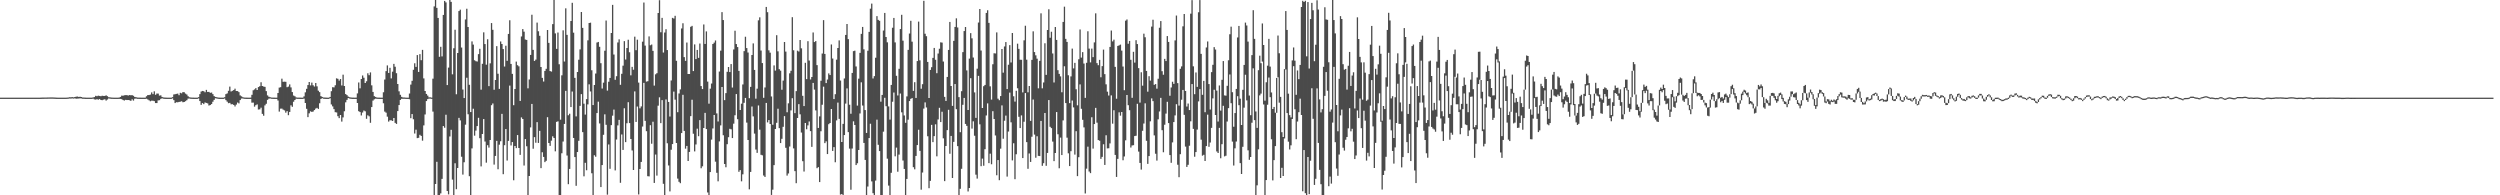 <svg xmlns="http://www.w3.org/2000/svg" width="1920" height="150"><path d="M0 75.000h1v1.000H0zM1 75.000h1v1.000H1zM2 75.000h1v1.000H2zM3 75.000h1v1.000H3zM4 75.000h1v1.000H4zM5 75.000h1v1.000H5zM6 75.000h1v1.000H6zM7 75.000h1v1.000H7zM8 75.000h1v1.000H8zM9 75.000h1v1.000H9zM10 75.000h1v1.000H10zM11 74.999h1v1.000H11zM12 74.998h1v1.000H12zM13 74.996h1v1.000H13zM14 74.995h1v1.000H14zM15 74.995h1v1.000H15zM16 74.995h1v1.000H16zM17 74.995h1v1.000H17zM18 74.995h1v1.000H18zM19 74.994h1v1.000H19zM20 74.994h1v1.000H20zM21 74.996h1v1.000H21zM22 74.998h1v1.000H22zM23 74.999h1v1.000H23zM24 75.000h1v1.000H24zM25 74.999h1v1.000H25zM26 75.000h1v1.000H26zM27 75.000h1v1.000H27zM28 75.000h1v1.000H28zM29 75.000h1v1.000H29zM30 75.000h1v1.000H30zM31 74.965h1v1.000H31zM32 74.923h1v1.000H32zM33 74.917h1v1.000H33zM34 74.895h1v1.000H34zM35 74.880h1v1.000H35zM36 74.854h1v1.000H36zM37 74.843h1v1.000H37zM38 74.808h1v1.000H38zM39 74.823h1v1.000H39zM40 74.823h1v1.000H40zM41 74.869h1v1.000H41zM42 74.928h1v1.000H42zM43 74.975h1v1.000H43zM44 74.987h1v1.000H44zM45 74.992h1v1.000H45zM46 74.997h1v1.000H46zM47 74.998h1v1.000H47zM48 74.999h1v1.000H48zM49 74.999h1v1.000H49zM50 74.999h1v1.000H50zM51 74.943h1v1.000H51zM52 74.839h1v1.000H52zM53 74.654h1v1.000H53zM54 74.709h1v1.000H54zM55 74.568h1v1.000H55zM56 74.739h1v1.000H56zM57 74.513h1v1.000H57zM58 74.244h1v1.601H58zM59 74.151h1v1.598H59zM60 74.433h1v1.248H60zM61 74.282h1v1.236H61zM62 74.489h1v1.112H62zM63 74.876h1v1.000H63zM64 74.883h1v1.000H64zM65 74.971h1v1.000H65zM66 74.985h1v1.000H66zM67 74.997h1v1.000H67zM68 74.999h1v1.000H68zM69 74.999h1v1.000H69zM70 74.999h1v1.000H70zM71 74.793h1v1.000H71zM72 74.530h1v1.786H72zM73 73.570h1v2.932H73zM74 73.877h1v2.312H74zM75 73.497h1v3.066H75zM76 73.667h1v2.432H76zM77 73.879h1v2.900H77zM78 73.522h1v3.452H78zM79 73.692h1v2.854H79zM80 73.670h1v2.555H80zM81 73.238h1v4.038H81zM82 73.861h1v2.559H82zM83 74.640h1v1.000H83zM84 74.765h1v1.000H84zM85 74.911h1v1.000H85zM86 74.954h1v1.000H86zM87 74.991h1v1.000H87zM88 74.996h1v1.000H88zM89 74.997h1v1.000H89zM90 74.997h1v1.000H90zM91 74.922h1v1.000H91zM92 74.422h1v1.534H92zM93 73.442h1v2.758H93zM94 73.509h1v3.325H94zM95 73.177h1v4.018H95zM96 73.038h1v3.676H96zM97 73.047h1v3.824H97zM98 73.363h1v3.429H98zM99 73.002h1v3.994H99zM100 73.165h1v4.306H100zM101 73.044h1v3.253H101zM102 73.588h1v3.695H102zM103 74.434h1v1.395H103zM104 74.649h1v1.000H104zM105 74.914h1v1.000H105zM106 74.933h1v1.000H106zM107 74.977h1v1.000H107zM108 74.988h1v1.000H108zM109 74.995h1v1.000H109zM110 74.997h1v1.000H110zM111 74.987h1v1.000H111zM112 73.924h1v1.889H112zM113 73.009h1v3.403H113zM114 73.013h1v4.057H114zM115 72.657h1v5.090H115zM116 70.939h1v6.354H116zM117 72.304h1v5.063H117zM118 70.145h1v7.501H118zM119 72.828h1v6.302H119zM120 71.818h1v7.338H120zM121 71.866h1v5.241H121zM122 73.447h1v3.497H122zM123 73.215h1v2.701H123zM124 74.469h1v1.061H124zM125 74.811h1v1.000H125zM126 74.928h1v1.000H126zM127 74.965h1v1.000H127zM128 74.989h1v1.000H128zM129 74.995h1v1.000H129zM130 74.996h1v1.000H130zM131 74.996h1v1.000H131zM132 74.575h1v1.000H132zM133 72.535h1v4.384H133zM134 72.354h1v6.797H134zM135 72.102h1v6.406H135zM136 71.895h1v6.718H136zM137 73.129h1v5.172H137zM138 71.273h1v6.820H138zM139 71.684h1v6.105H139zM140 70.730h1v7.802H140zM141 70.875h1v7.476H141zM142 71.908h1v5.828H142zM143 72.584h1v4.371H143zM144 73.923h1v1.825H144zM145 74.682h1v1.000H145zM146 74.870h1v1.000H146zM147 74.937h1v1.000H147zM148 74.982h1v1.000H148zM149 74.987h1v1.000H149zM150 74.996h1v1.000H150zM151 74.998h1v1.000H151zM152 74.623h1v1.000H152zM153 72.281h1v5.315H153zM154 70.275h1v10.265H154zM155 69.815h1v9.330H155zM156 70.030h1v9.951H156zM157 70.867h1v7.848H157zM158 69.036h1v10.008H158zM159 70.613h1v8.815H159zM160 70.530h1v10.501H160zM161 71.250h1v9.457H161zM162 71.081h1v8.853H162zM163 72.303h1v5.807H163zM164 73.816h1v2.898H164zM165 74.420h1v1.061H165zM166 74.672h1v1.000H166zM167 74.897h1v1.000H167zM168 74.971h1v1.000H168zM169 74.988h1v1.000H169zM170 74.994h1v1.000H170zM171 74.998h1v1.000H171zM172 74.671h1v1.000H172zM173 72.311h1v4.616H173zM174 71.746h1v6.333H174zM175 69.736h1v9.531H175zM176 66.500h1v12.517H176zM177 70.258h1v9.875H177zM178 69.715h1v10.306H178zM179 69.164h1v11.433H179zM180 68.072h1v13.715H180zM181 69.913h1v10.430H181zM182 69.944h1v8.821H182zM183 70.761h1v8.674H183zM184 73.256h1v3.572H184zM185 73.969h1v1.682H185zM186 74.630h1v1.000H186zM187 74.885h1v1.000H187zM188 74.955h1v1.000H188zM189 74.982h1v1.000H189zM190 74.994h1v1.000H190zM191 74.996h1v1.000H191zM192 74.960h1v1.000H192zM193 72.825h1v6.033H193zM194 69.345h1v9.431H194zM195 68.646h1v13.270H195zM196 67.692h1v13.080H196zM197 69.128h1v11.045H197zM198 66.872h1v17.253H198zM199 66.196h1v17.764H199zM200 63.171h1v19.515H200zM201 66.027h1v21.443H201zM202 66.483h1v22.426H202zM203 66.726h1v14.231H203zM204 69.997h1v9.697H204zM205 73.284h1v3.435H205zM206 74.274h1v1.499H206zM207 74.643h1v1.000H207zM208 74.899h1v1.000H208zM209 74.950h1v1.000H209zM210 74.978h1v1.000H210zM211 74.993h1v1.000H211zM212 74.998h1v1.000H212zM213 71.437h1v5.774H213zM214 67.296h1v18.390H214zM215 66.947h1v16.503H215zM216 60.420h1v22.963H216zM217 62.801h1v21.418H217zM218 62.709h1v22.052H218zM219 62.798h1v23.717H219zM220 66.985h1v18.353H220zM221 66.508h1v21.990H221zM222 64.816h1v21.172H222zM223 67.127h1v13.751H223zM224 70.723h1v11.286H224zM225 73.359h1v4.751H225zM226 73.935h1v2.890H226zM227 74.809h1v1.000H227zM228 74.950h1v1.000H228zM229 74.935h1v1.000H229zM230 74.975h1v1.000H230zM231 74.996h1v1.000H231zM232 75.000h1v1.000H232zM233 74.018h1v1.708H233zM234 70.934h1v8.153H234zM235 68.203h1v15.340H235zM236 65.348h1v24.617H236zM237 62.960h1v24.094H237zM238 65.611h1v19.910H238zM239 63.422h1v22.529H239zM240 65.478h1v20.175H240zM241 66.440h1v18.102H241zM242 63.752h1v19.628H242zM243 66.292h1v16.538H243zM244 69.617h1v14.058H244zM245 70.771h1v8.529H245zM246 73.851h1v2.109H246zM247 74.434h1v1.000H247zM248 74.839h1v1.000H248zM249 74.917h1v1.000H249zM250 74.980h1v1.000H250zM251 74.993h1v1.000H251zM252 74.996h1v1.000H252zM253 74.458h1v1.000H253zM254 70.058h1v10.180H254zM255 66.977h1v14.755H255zM256 67.138h1v16.672H256zM257 65.465h1v20.693H257zM258 60.169h1v26.228H258zM259 60.536h1v28.714H259zM260 61.903h1v28.822H260zM261 60.677h1v27.657H261zM262 65.644h1v27.725H262zM263 57.330h1v32.808H263zM264 66.051h1v19.414H264zM265 72.238h1v6.340H265zM266 73.051h1v3.630H266zM267 74.185h1v1.119H267zM268 74.667h1v1.000H268zM269 74.854h1v1.000H269zM270 74.964h1v1.000H270zM271 74.978h1v1.000H271zM272 74.991h1v1.000H272zM273 74.967h1v1.000H273zM274 71.752h1v7.328H274zM275 63.327h1v22.097H275zM276 67.851h1v18.206H276zM277 60.653h1v28.017H277zM278 57.964h1v28.479H278zM279 59.707h1v25.174H279zM280 63.732h1v21.778H280zM281 62.431h1v28.820H281zM282 56.269h1v32.287H282zM283 57.768h1v31.574H283zM284 55.627h1v38.676H284zM285 65.541h1v16.678H285zM286 70.588h1v6.655H286zM287 73.901h1v2.407H287zM288 74.435h1v1.339H288zM289 74.894h1v1.000H289zM290 74.956h1v1.000H290zM291 74.974h1v1.000H291zM292 74.991h1v1.000H292zM293 74.999h1v1.000H293zM294 70.877h1v8.435H294zM295 61.073h1v24.618H295zM296 54.628h1v31.901H296zM297 50.240h1v39.377H297zM298 56.023h1v37.386H298zM299 52.060h1v40.282H299zM300 60.228h1v32.207H300zM301 55.038h1v37.865H301zM302 49.042h1v41.564H302zM303 51.268h1v43.116H303zM304 56.220h1v38.976H304zM305 64.519h1v20.779H305zM306 70.165h1v10.507H306zM307 72.820h1v3.925H307zM308 74.398h1v1.465H308zM309 74.869h1v1.000H309zM310 74.868h1v1.000H310zM311 74.940h1v1.000H311zM312 74.995h1v1.000H312zM313 75.001h1v1.000H313zM314 71.818h1v4.432H314zM315 64.968h1v25.784H315zM316 62.034h1v25.585H316zM317 53.610h1v37.972H317zM318 48.567h1v53.969H318zM319 51.360h1v48.219H319zM320 42.271h1v63.794H320zM321 55.232h1v50.596H321zM322 41.589h1v61.959H322zM323 46.222h1v58.163H323zM324 38.321h1v69.724H324zM325 60.208h1v36.093H325zM326 69.897h1v17.991H326zM327 72.150h1v5.453H327zM328 73.442h1v2.677H328zM329 74.740h1v1.000H329zM330 74.772h1v1.000H330zM331 74.954h1v1.000H331zM332 60.409h1v25.317H332zM333 4.908h1v145.092H333zM334 0.000h1v141.317H334zM335 6.032h1v118.211H335zM336 13.769h1v136.206H336zM337 43.627h1v106.308H337zM338 35.928h1v112.613H338zM339 43.315h1v94.057H339zM340 11.464h1v85.356H340zM341 0.732h1v97.368H341zM342 1.835h1v86.272H342zM343 65.336h1v81.372H343zM344 51.897h1v97.400H344zM345 0.000h1v104.788H345zM346 1.449h1v98.233H346zM347 57.098h1v80.828H347zM348 37.044h1v112.880H348zM349 22.840h1v102.530H349zM350 72.417h1v72.905H350zM351 40.687h1v88.319H351zM352 8.500h1v82.006H352zM353 7.400h1v85.080H353zM354 36.532h1v83.841H354zM355 68.739h1v65.350H355zM356 75.337h1v49.303H356zM357 14.966h1v80.775H357zM358 6.730h1v52.959H358zM359 20.726h1v67.042H359zM360 65.148h1v70.155H360zM361 86.054h1v63.946H361zM362 31.813h1v82.139H362zM363 34.238h1v49.278H363zM364 46.307h1v57.885H364zM365 47.024h1v53.264H365zM366 47.242h1v49.586H366zM367 41.568h1v48.917H367zM368 37.471h1v68.658H368zM369 68.883h1v58.902H369zM370 49.004h1v53.928H370zM371 24.852h1v66.601H371zM372 33.833h1v74.885H372zM373 49.680h1v75.244H373zM374 30.140h1v81.387H374zM375 66.167h1v47.166H375zM376 48.660h1v58.845H376zM377 17.702h1v63.068H377zM378 22.902h1v56.582H378zM379 68.903h1v57.526H379zM380 61.456h1v58.277H380zM381 35.447h1v72.726H381zM382 56.615h1v73.377H382zM383 68.253h1v42.848H383zM384 31.870h1v76.626H384zM385 33.811h1v53.620H385zM386 37.669h1v96.109H386zM387 51.104h1v60.432H387zM388 35.100h1v64.022H388zM389 46.709h1v76.571H389zM390 26.040h1v82.148H390zM391 15.582h1v50.180H391zM392 49.084h1v62.648H392zM393 56.740h1v52.359H393zM394 80.784h1v57.662H394zM395 68.372h1v43.732H395zM396 47.306h1v66.479H396zM397 50.052h1v53.660H397zM398 50.938h1v62.717H398zM399 77.509h1v41.452H399zM400 27.994h1v62.156H400zM401 22.346h1v69.023H401zM402 24.309h1v102.808H402zM403 30.386h1v76.403H403zM404 30.694h1v81.649H404zM405 67.829h1v82.117H405zM406 61.049h1v74.127H406zM407 42.211h1v55.621H407zM408 11.322h1v68.521H408zM409 38.278h1v75.937H409zM410 46.810h1v58.490H410zM411 45.769h1v63.839H411zM412 17.337h1v76.471H412zM413 24.033h1v85.733H413zM414 27.500h1v73.026H414zM415 51.473h1v77.651H415zM416 59.799h1v57.116H416zM417 62.593h1v57.907H417zM418 54.493h1v70.019H418zM419 52.825h1v70.659H419zM420 23.058h1v66.970H420zM421 32.905h1v76.898H421zM422 54.568h1v57.469H422zM423 54.983h1v53.033H423zM424 18.541h1v86.164H424zM425 0.000h1v105.967H425zM426 25.655h1v90.587H426zM427 37.509h1v56.066H427zM428 24.965h1v68.220H428zM429 49.342h1v100.658H429zM430 91.902h1v58.097H430zM431 57.866h1v59.830H431zM432 23.319h1v85.395H432zM433 47.267h1v47.896H433zM434 6.416h1v63.348H434zM435 26.759h1v92.696H435zM436 88.513h1v52.964H436zM437 87.324h1v42.407H437zM438 16.106h1v66.103H438zM439 2.128h1v68.186H439zM440 25.079h1v80.879H440zM441 59.812h1v60.828H441zM442 89.402h1v53.291H442zM443 55.274h1v61.487H443zM444 45.859h1v62.270H444zM445 37.954h1v43.351H445zM446 9.199h1v63.074H446zM447 21.387h1v80.097H447zM448 79.632h1v55.784H448zM449 88.007h1v37.035H449zM450 76.136h1v54.651H450zM451 30.969h1v49.210H451zM452 17.689h1v47.073H452zM453 17.414h1v52.807H453zM454 53.945h1v79.124H454zM455 80.673h1v69.327H455zM456 65.276h1v53.946H456zM457 56.483h1v63.895H457zM458 32.679h1v54.181H458zM459 32.219h1v45.858H459zM460 35.924h1v58.922H460zM461 48.529h1v95.137H461zM462 67.972h1v58.791H462zM463 63.480h1v40.050H463zM464 38.988h1v48.815H464zM465 15.773h1v80.066H465zM466 69.569h1v79.923H466zM467 62.751h1v48.188H467zM468 59.844h1v69.802H468zM469 25.340h1v70.749H469zM470 3.755h1v85.085H470zM471 41.898h1v42.279H471zM472 61.306h1v69.563H472zM473 58.496h1v48.659H473zM474 32.629h1v63.671H474zM475 30.191h1v61.854H475zM476 65.132h1v75.265H476zM477 56.664h1v46.601H477zM478 50.410h1v64.728H478zM479 31.589h1v51.547H479zM480 45.708h1v63.471H480zM481 36.846h1v57.845H481zM482 30.498h1v48.003H482zM483 40.156h1v54.355H483zM484 57.865h1v48.866H484zM485 51.360h1v64.190H485zM486 53.558h1v77.016H486zM487 28.176h1v42.030H487zM488 38.542h1v55.112H488zM489 30.485h1v51.320H489zM490 63.428h1v85.931H490zM491 83.206h1v46.579H491zM492 81.736h1v42.640H492zM493 32.001h1v65.157H493zM494 1.965h1v61.673H494zM495 35.016h1v57.803H495zM496 62.651h1v38.130H496zM497 62.344h1v72.994H497zM498 27.947h1v107.512H498zM499 34.765h1v61.376H499zM500 34.226h1v76.149H500zM501 39.068h1v54.408H501zM502 65.722h1v74.780H502zM503 57.099h1v61.564H503zM504 56.194h1v78.671H504zM505 9.990h1v71.164H505zM506 0.152h1v74.610H506zM507 24.802h1v69.784H507zM508 13.708h1v63.209H508zM509 40.352h1v100.814H509zM510 24.979h1v125.021H510zM511 22.423h1v53.972H511zM512 38.444h1v71.603H512zM513 78.292h1v48.779H513zM514 89.499h1v57.485H514zM515 61.774h1v53.245H515zM516 13.698h1v96.953H516zM517 14.238h1v56.111H517zM518 12.154h1v64.399H518zM519 46.717h1v63.116H519zM520 86.175h1v50.983H520zM521 71.773h1v67.870H521zM522 68.667h1v72.022H522zM523 21.872h1v80.323H523zM524 17.849h1v54.933H524zM525 43.901h1v56.677H525zM526 46.747h1v67.426H526zM527 32.641h1v79.418H527zM528 56.826h1v66.821H528zM529 56.835h1v59.854H529zM530 20.561h1v68.638H530zM531 19.880h1v56.737H531zM532 54.586h1v48.115H532zM533 34.100h1v82.170H533zM534 45.340h1v65.616H534zM535 38.334h1v60.502H535zM536 44.418h1v60.175H536zM537 33.440h1v58.802H537zM538 66.085h1v63.138H538zM539 68.407h1v59.327H539zM540 18.808h1v79.500H540zM541 33.723h1v52.951H541zM542 24.112h1v75.029H542zM543 62.679h1v85.132H543zM544 79.637h1v70.363H544zM545 68.072h1v64.097H545zM546 64.172h1v43.060H546zM547 33.776h1v64.901H547zM548 32.693h1v55.650H548zM549 31.053h1v93.086H549zM550 87.102h1v45.631H550zM551 93.264h1v46.002H551zM552 54.928h1v53.670H552zM553 38.894h1v57.392H553zM554 9.332h1v57.479H554zM555 15.396h1v88.507H555zM556 76.894h1v49.071H556zM557 71.529h1v56.927H557zM558 55.131h1v55.593H558zM559 51.453h1v53.921H559zM560 55.369h1v43.536H560zM561 49.188h1v50.123H561zM562 67.213h1v38.845H562zM563 37.991h1v56.967H563zM564 23.594h1v64.918H564zM565 33.826h1v38.406H565zM566 36.158h1v55.393H566zM567 54.441h1v77.503H567zM568 84.500h1v46.166H568zM569 79.599h1v59.670H569zM570 64.894h1v68.995H570zM571 39.246h1v39.723H571zM572 28.218h1v46.995H572zM573 36.890h1v57.271H573zM574 40.351h1v67.175H574zM575 75.397h1v70.016H575zM576 66.719h1v65.314H576zM577 42.246h1v39.552H577zM578 33.335h1v56.069H578zM579 53.718h1v48.876H579zM580 75.779h1v39.075H580zM581 68.089h1v49.291H581zM582 15.635h1v65.364H582zM583 13.290h1v86.312H583zM584 38.826h1v80.045H584zM585 48.416h1v70.896H585zM586 75.126h1v59.670H586zM587 67.197h1v68.681H587zM588 5.301h1v73.740H588zM589 9.362h1v84.657H589zM590 38.654h1v53.556H590zM591 40.438h1v54.816H591zM592 74.103h1v75.625H592zM593 95.799h1v49.864H593zM594 50.234h1v76.599H594zM595 54.202h1v44.893H595zM596 27.009h1v67.302H596zM597 39.398h1v44.123H597zM598 53.124h1v45.307H598zM599 54.251h1v55.624H599zM600 68.909h1v37.672H600zM601 61.902h1v35.466H601zM602 32.260h1v56.942H602zM603 39.632h1v73.884H603zM604 86.235h1v48.628H604zM605 79.371h1v53.862H605zM606 56.318h1v56.222H606zM607 54.370h1v30.433H607zM608 13.230h1v62.200H608zM609 38.628h1v75.337H609zM610 86.876h1v44.532H610zM611 69.965h1v70.740H611zM612 38.932h1v51.708H612zM613 39.565h1v40.429H613zM614 30.701h1v57.096H614zM615 37.108h1v64.686H615zM616 73.582h1v50.242H616zM617 81.454h1v50.261H617zM618 48.252h1v46.192H618zM619 60.757h1v38.495H619zM620 31.648h1v64.644H620zM621 46.506h1v46.794H621zM622 61.005h1v39.704H622zM623 59.134h1v53.668H623zM624 24.923h1v38.747H624zM625 32.292h1v36.535H625zM626 31.549h1v53.218H626zM627 50.041h1v79.125H627zM628 98.228h1v30.105H628zM629 89.401h1v50.424H629zM630 62.024h1v38.776H630zM631 41.102h1v39.340H631zM632 15.437h1v51.112H632zM633 41.432h1v68.499H633zM634 63.790h1v44.770H634zM635 61.084h1v57.224H635zM636 56.348h1v39.022H636zM637 57.673h1v36.790H637zM638 34.148h1v49.545H638zM639 44.967h1v70.973H639zM640 76.081h1v36.927H640zM641 72.348h1v52.275H641zM642 45.850h1v46.640H642zM643 36.867h1v41.935H643zM644 31.027h1v60.259H644zM645 61.855h1v87.618H645zM646 109.074h1v39.990H646zM647 95.137h1v54.841H647zM648 60.242h1v43.464H648zM649 26.807h1v52.737H649zM650 18.417h1v49.450H650zM651 30.032h1v71.443H651zM652 80.429h1v33.689H652zM653 87.343h1v58.382H653zM654 55.991h1v58.061H654zM655 39.264h1v53.921H655zM656 38.889h1v57.133H656zM657 51.043h1v75.738H657zM658 81.091h1v44.304H658zM659 60.401h1v54.787H659zM660 40.599h1v46.532H660zM661 26.005h1v37.207H661zM662 20.684h1v60.366H662zM663 37.901h1v71.876H663zM664 84.552h1v38.293H664zM665 102.072h1v47.928H665zM666 38.976h1v104.255H666zM667 24.494h1v81.559H667zM668 6.635h1v88.402H668zM669 2.763h1v136.552H669zM670 60.256h1v88.099H670zM671 58.454h1v91.435H671zM672 44.349h1v94.351H672zM673 12.379h1v79.550H673zM674 15.237h1v95.946H674zM675 15.973h1v100.055H675zM676 78.056h1v71.944H676zM677 72.924h1v77.002H677zM678 23.446h1v77.680H678zM679 9.923h1v65.202H679zM680 28.441h1v53.104H680zM681 32.520h1v89.324H681zM682 81.700h1v60.852H682zM683 91.838h1v58.162H683zM684 65.211h1v67.479H684zM685 21.315h1v56.794H685zM686 13.774h1v57.315H686zM687 32.569h1v87.495H687zM688 58.235h1v55.122H688zM689 73.313h1v58.567H689zM690 52.863h1v65.864H690zM691 22.326h1v49.521H691zM692 11.388h1v74.888H692zM693 31.258h1v92.039H693zM694 88.693h1v41.026H694zM695 94.319h1v55.559H695zM696 74.057h1v63.355H696zM697 38.317h1v53.613H697zM698 25.748h1v51.864H698zM699 15.977h1v59.958H699zM700 32.010h1v43.303H700zM701 69.801h1v58.601H701zM702 63.134h1v66.900H702zM703 75.222h1v44.530H703zM704 46.905h1v64.485H704zM705 16.576h1v83.073H705zM706 46.341h1v69.500H706zM707 68.160h1v77.527H707zM708 64.659h1v67.871H708zM709 0.591h1v82.838H709zM710 25.888h1v52.746H710zM711 27.813h1v54.711H711zM712 47.582h1v57.094H712zM713 75.248h1v69.291H713zM714 53.696h1v85.214H714zM715 51.619h1v44.304H715zM716 44.424h1v64.715H716zM717 36.796h1v67.733H717zM718 45.931h1v49.565H718zM719 56.241h1v63.797H719zM720 41.095h1v50.647H720zM721 37.409h1v45.370H721zM722 32.536h1v61.225H722zM723 32.743h1v53.088H723zM724 47.235h1v59.004H724zM725 74.389h1v64.718H725zM726 77.521h1v34.621H726zM727 59.102h1v40.828H727zM728 38.367h1v45.956H728zM729 16.825h1v101.261H729zM730 66.031h1v38.379H730zM731 81.304h1v55.414H731zM732 31.387h1v77.548H732zM733 20.700h1v43.872H733zM734 14.089h1v69.758H734zM735 21.109h1v91.123H735zM736 74.580h1v75.350H736zM737 101.549h1v43.425H737zM738 70.041h1v59.600H738zM739 40.053h1v40.441H739zM740 23.835h1v51.373H740zM741 20.750h1v74.407H741zM742 54.068h1v42.620H742zM743 84.480h1v62.542H743zM744 45.027h1v99.367H744zM745 25.471h1v34.604H745zM746 29.419h1v69.364H746zM747 44.165h1v49.020H747zM748 70.974h1v33.283H748zM749 90.525h1v43.628H749zM750 52.727h1v84.462H750zM751 17.314h1v40.955H751zM752 6.907h1v88.557H752zM753 38.808h1v88.829H753zM754 82.922h1v38.898H754zM755 66.200h1v61.084H755zM756 65.251h1v49.339H756zM757 9.925h1v78.758H757zM758 7.881h1v71.507H758zM759 17.561h1v107.710H759zM760 66.322h1v51.714H760zM761 76.515h1v49.633H761zM762 49.354h1v36.033H762zM763 40.910h1v50.498H763zM764 41.050h1v62.972H764zM765 24.866h1v109.715H765zM766 75.758h1v47.192H766zM767 76.948h1v61.459H767zM768 73.771h1v40.419H768zM769 37.626h1v43.303H769zM770 55.800h1v50.754H770zM771 35.669h1v57.045H771zM772 32.315h1v56.490H772zM773 68.416h1v67.220H773zM774 49.735h1v51.262H774zM775 34.642h1v36.458H775zM776 47.979h1v45.947H776zM777 25.342h1v97.851H777zM778 73.934h1v36.071H778zM779 78.047h1v59.594H779zM780 69.742h1v48.759H780zM781 33.544h1v34.269H781zM782 37.514h1v52.176H782zM783 45.877h1v52.462H783zM784 45.939h1v42.685H784zM785 70.974h1v50.429H785zM786 30.950h1v62.544H786zM787 19.771h1v51.692H787zM788 45.836h1v63.329H788zM789 70.914h1v58.721H789zM790 66.054h1v51.818H790zM791 92.818h1v31.541H791zM792 46.001h1v58.990H792zM793 24.057h1v52.373H793zM794 39.970h1v63.392H794zM795 42.509h1v78.623H795zM796 45.051h1v59.618H796zM797 67.862h1v51.835H797zM798 46.724h1v73.116H798zM799 10.246h1v82.647H799zM800 67.851h1v59.505H800zM801 63.342h1v62.005H801zM802 33.220h1v53.583H802zM803 57.494h1v69.845H803zM804 23.018h1v94.459H804zM805 7.105h1v69.767H805zM806 28.990h1v68.391H806zM807 24.383h1v74.031H807zM808 41.058h1v67.670H808zM809 63.355h1v60.419H809zM810 20.747h1v96.759H810zM811 30.658h1v55.389H811zM812 53.899h1v49.218H812zM813 56.714h1v72.501H813zM814 58.692h1v46.980H814zM815 70.882h1v48.204H815zM816 16.820h1v75.626H816zM817 5.128h1v45.760H817zM818 29.841h1v49.299H818zM819 32.223h1v73.515H819zM820 57.800h1v59.966H820zM821 79.220h1v48.316H821zM822 58.660h1v57.466H822zM823 37.324h1v39.881H823zM824 52.505h1v29.988H824zM825 48.259h1v70.496H825zM826 68.572h1v32.173H826zM827 80.894h1v54.363H827zM828 45.502h1v75.227H828zM829 22.615h1v42.187H829zM830 44.246h1v39.325H830zM831 40.040h1v51.942H831zM832 48.801h1v49.031H832zM833 75.140h1v73.461H833zM834 48.245h1v81.268H834zM835 24.006h1v88.633H835zM836 37.311h1v94.440H836zM837 47.942h1v85.013H837zM838 37.334h1v52.704H838zM839 43.885h1v70.220H839zM840 32.572h1v62.706H840zM841 10.243h1v72.616H841zM842 48.500h1v45.712H842zM843 50.064h1v57.519H843zM844 45.972h1v62.130H844zM845 59.318h1v62.680H845zM846 50.801h1v69.675H846zM847 38.105h1v72.702H847zM848 56.924h1v69.720H848zM849 64.755h1v39.131H849zM850 70.404h1v43.547H850zM851 73.344h1v40.499H851zM852 36.058h1v74.060H852zM853 23.464h1v49.789H853zM854 31.773h1v63.228H854zM855 30.488h1v54.208H855zM856 51.367h1v67.628H856zM857 75.835h1v60.045H857zM858 35.278h1v86.713H858zM859 34.792h1v51.505H859zM860 34.232h1v54.583H860zM861 38.877h1v47.134H861zM862 51.114h1v71.995H862zM863 69.289h1v50.895H863zM864 15.879h1v91.912H864zM865 14.955h1v57.981H865zM866 33.565h1v47.243H866zM867 31.423h1v53.189H867zM868 45.928h1v67.355H868zM869 75.127h1v36.583H869zM870 39.799h1v71.730H870zM871 48.066h1v56.451H871zM872 30.868h1v73.363H872zM873 33.827h1v45.877H873zM874 52.310h1v64.108H874zM875 78.792h1v46.366H875zM876 55.525h1v74.704H876zM877 65.774h1v34.691H877zM878 25.856h1v68.992H878zM879 28.596h1v50.777H879zM880 54.473h1v53.670H880zM881 70.409h1v55.428H881zM882 58.507h1v61.337H882zM883 61.879h1v31.306H883zM884 20.407h1v55.170H884zM885 15.176h1v62.485H885zM886 65.129h1v38.861H886zM887 64.544h1v53.537H887zM888 68.088h1v55.251H888zM889 60.466h1v31.201H889zM890 21.277h1v64.331H890zM891 16.195h1v58.988H891zM892 54.660h1v45.310H892zM893 57.421h1v59.517H893zM894 45.229h1v50.588H894zM895 46.890h1v40.332H895zM896 27.696h1v50.496H896zM897 32.209h1v62.296H897zM898 73.500h1v45.576H898zM899 67.156h1v57.870H899zM900 62.797h1v46.579H900zM901 64.417h1v29.318H901zM902 31.016h1v57.623H902zM903 11.925h1v68.104H903zM904 63.868h1v62.663H904zM905 81.107h1v54.973H905zM906 52.833h1v65.589H906zM907 51.004h1v25.581H907zM908 20.224h1v48.842H908zM909 10.751h1v77.441H909zM910 69.894h1v42.705H910zM911 81.826h1v46.360H911zM912 79.492h1v47.090H912zM913 84.544h1v27.377H913zM914 10.489h1v82.716H914zM915 0.080h1v64.466H915zM916 50.927h1v48.059H916zM917 72.340h1v48.016H917zM918 55.669h1v61.134H918zM919 66.716h1v32.811H919zM920 9.398h1v68.496H920zM921 0.030h1v68.424H921zM922 41.347h1v65.926H922zM923 72.814h1v46.749H923zM924 62.093h1v56.788H924zM925 86.181h1v37.481H925zM926 36.467h1v75.727H926zM927 31.825h1v56.220H927zM928 64.583h1v48.146H928zM929 84.134h1v25.327H929zM930 55.393h1v42.822H930zM931 49.771h1v25.793H931zM932 36.191h1v32.743H932zM933 38.037h1v50.294H933zM934 69.583h1v46.759H934zM935 93.341h1v24.155H935zM936 65.634h1v32.545H936zM937 84.930h1v36.601H937zM938 61.285h1v49.444H938zM939 46.893h1v34.374H939zM940 73.277h1v46.827H940zM941 73.454h1v46.159H941zM942 65.902h1v27.425H942zM943 46.259h1v36.789H943zM944 26.324h1v30.885H944zM945 20.472h1v58.807H945zM946 70.798h1v37.962H946zM947 97.332h1v29.819H947zM948 86.839h1v27.091H948zM949 68.309h1v40.410H949zM950 28.752h1v45.133H950zM951 19.897h1v60.896H951zM952 75.775h1v49.528H952zM953 95.991h1v37.651H953zM954 68.954h1v43.783H954zM955 49.871h1v32.839H955zM956 17.354h1v40.018H956zM957 19.556h1v57.525H957zM958 31.973h1v83.496H958zM959 73.380h1v49.361H959zM960 88.498h1v32.056H960zM961 42.347h1v51.912H961zM962 7.825h1v44.639H962zM963 29.845h1v62.420H963zM964 85.583h1v64.342H964zM965 98.207h1v44.138H965zM966 53.892h1v60.780H966zM967 42.736h1v30.524H967zM968 48.561h1v23.300H968zM969 18.010h1v29.303H969zM970 34.555h1v45.652H970zM971 77.318h1v72.682H971zM972 63.162h1v75.112H972zM973 50.444h1v29.997H973zM974 29.862h1v29.666H974zM975 51.132h1v23.533H975zM976 71.015h1v35.964H976zM977 83.720h1v54.825H977zM978 82.103h1v40.894H978zM979 86.567h1v25.637H979zM980 59.853h1v26.798H980zM981 27.272h1v32.107H981zM982 40.926h1v37.917H982zM983 74.413h1v62.301H983zM984 101.536h1v27.336H984zM985 105.221h1v29.936H985zM986 53.079h1v53.253H986zM987 8.509h1v44.848H987zM988 23.005h1v63.829H988zM989 71.943h1v36.857H989zM990 88.446h1v26.334H990zM991 90.150h1v21.471H991zM992 46.406h1v44.941H992zM993 36.459h1v14.370H993zM994 46.613h1v37.302H994zM995 72.811h1v34.098H995zM996 54.132h1v39.211H996zM997 60.771h1v25.411H997zM998 49.869h1v25.926H998zM999 5.380h1v82.949H999zM1000 0.612h1v146.301H1000zM1001 1.558h1v113.701H1001zM1002 0.627h1v147.769H1002zM1003 43.246h1v106.754H1003zM1004 1.563h1v119.011H1004zM1005 52.639h1v96.475H1005zM1006 14.647h1v108.821H1006zM1007 2.208h1v65.590H1007zM1008 7.891h1v83.349H1008zM1009 46.976h1v95.053H1009zM1010 34.349h1v102.955H1010zM1011 0.204h1v67.704H1011zM1012 7.322h1v102.425H1012zM1013 76.360h1v54.103H1013zM1014 86.326h1v55.163H1014zM1015 83.883h1v66.046H1015zM1016 51.322h1v98.523H1016zM1017 5.605h1v68.031H1017zM1018 14.954h1v40.382H1018zM1019 15.215h1v54.449H1019zM1020 47.808h1v95.192H1020zM1021 85.781h1v49.825H1021zM1022 84.094h1v56.921H1022zM1023 0.000h1v94.171H1023zM1024 15.386h1v35.980H1024zM1025 25.635h1v83.575H1025zM1026 80.634h1v48.774H1026zM1027 100.805h1v34.206H1027zM1028 60.528h1v58.129H1028zM1029 12.384h1v76.230H1029zM1030 14.609h1v69.568H1030zM1031 49.305h1v64.162H1031zM1032 53.510h1v62.142H1032zM1033 52.916h1v54.407H1033zM1034 68.806h1v36.435H1034zM1035 50.469h1v48.102H1035zM1036 39.861h1v43.231H1036zM1037 66.016h1v34.864H1037zM1038 57.989h1v40.924H1038zM1039 55.495h1v53.294H1039zM1040 83.313h1v38.869H1040zM1041 69.778h1v49.596H1041zM1042 13.289h1v71.551H1042zM1043 29.966h1v60.718H1043zM1044 43.657h1v31.995H1044zM1045 47.935h1v50.534H1045zM1046 76.564h1v37.050H1046zM1047 47.884h1v37.152H1047zM1048 55.802h1v36.890H1048zM1049 77.359h1v45.981H1049zM1050 76.502h1v40.873H1050zM1051 56.958h1v63.143H1051zM1052 34.307h1v46.774H1052zM1053 19.923h1v41.565H1053zM1054 43.072h1v54.008H1054zM1055 84.839h1v44.170H1055zM1056 52.834h1v56.864H1056zM1057 57.291h1v29.077H1057zM1058 49.409h1v29.894H1058zM1059 35.077h1v36.601H1059zM1060 41.318h1v52.169H1060zM1061 92.741h1v52.832H1061zM1062 81.398h1v52.987H1062zM1063 83.749h1v47.394H1063zM1064 59.399h1v61.048H1064zM1065 22.979h1v43.585H1065zM1066 9.851h1v30.713H1066zM1067 15.698h1v76.129H1067zM1068 75.593h1v24.537H1068zM1069 73.892h1v42.054H1069zM1070 105.972h1v19.649H1070zM1071 74.722h1v38.489H1071zM1072 48.593h1v45.858H1072zM1073 40.957h1v23.373H1073zM1074 57.049h1v38.097H1074zM1075 78.713h1v16.442H1075zM1076 85.555h1v43.001H1076zM1077 49.839h1v70.775H1077zM1078 21.568h1v37.453H1078zM1079 28.393h1v19.523H1079zM1080 48.977h1v60.204H1080zM1081 87.517h1v30.051H1081zM1082 79.804h1v22.952H1082zM1083 66.233h1v57.461H1083zM1084 35.380h1v28.752H1084zM1085 34.211h1v25.793H1085zM1086 50.640h1v80.292H1086zM1087 93.757h1v46.853H1087zM1088 66.095h1v31.607H1088zM1089 73.727h1v18.742H1089zM1090 32.273h1v46.514H1090zM1091 30.487h1v16.120H1091zM1092 27.415h1v51.407H1092zM1093 73.217h1v27.234H1093zM1094 82.603h1v24.905H1094zM1095 94.411h1v23.318H1095zM1096 92.186h1v28.939H1096zM1097 47.149h1v49.990H1097zM1098 46.548h1v16.523H1098zM1099 58.365h1v39.128H1099zM1100 84.835h1v13.877H1100zM1101 79.006h1v20.447H1101zM1102 84.220h1v16.977H1102zM1103 47.299h1v42.290H1103zM1104 28.327h1v23.724H1104zM1105 38.365h1v38.779H1105zM1106 64.435h1v26.534H1106zM1107 85.468h1v15.460H1107zM1108 89.270h1v18.960H1108zM1109 56.344h1v38.595H1109zM1110 47.419h1v10.644H1110zM1111 46.041h1v23.919H1111zM1112 66.177h1v24.275H1112zM1113 87.484h1v19.823H1113zM1114 80.776h1v21.141H1114zM1115 71.938h1v31.540H1115zM1116 41.643h1v33.454H1116zM1117 38.077h1v20.905H1117zM1118 59.542h1v20.542H1118zM1119 56.492h1v23.578H1119zM1120 74.057h1v12.027H1120zM1121 84.109h1v19.024H1121zM1122 79.757h1v18.488H1122zM1123 66.106h1v17.730H1123zM1124 59.528h1v12.261H1124zM1125 65.119h1v30.482H1125zM1126 79.710h1v16.394H1126zM1127 86.173h1v18.342H1127zM1128 70.895h1v29.279H1128zM1129 61.203h1v13.163H1129zM1130 55.372h1v18.761H1130zM1131 68.482h1v30.726H1131zM1132 97.688h1v23.535H1132zM1133 96.089h1v14.275H1133zM1134 59.517h1v39.779H1134zM1135 39.776h1v24.788H1135zM1136 39.687h1v21.531H1136zM1137 61.458h1v14.160H1137zM1138 70.522h1v30.214H1138zM1139 99.357h1v13.091H1139zM1140 80.032h1v30.426H1140zM1141 55.144h1v27.418H1141zM1142 50.307h1v11.959H1142zM1143 54.551h1v19.443H1143zM1144 60.604h1v13.996H1144zM1145 67.583h1v15.743H1145zM1146 73.336h1v18.792H1146zM1147 73.226h1v17.249H1147zM1148 41.094h1v35.371H1148zM1149 35.724h1v9.850H1149zM1150 37.702h1v10.277H1150zM1151 47.160h1v36.315H1151zM1152 82.721h1v34.380H1152zM1153 104.551h1v16.684H1153zM1154 58.846h1v48.599H1154zM1155 53.183h1v6.789H1155zM1156 58.108h1v19.455H1156zM1157 66.275h1v27.887H1157zM1158 88.310h1v18.913H1158zM1159 85.780h1v22.535H1159zM1160 68.206h1v17.674H1160zM1161 57.310h1v14.506H1161zM1162 71.293h1v23.461H1162zM1163 78.762h1v15.419H1163zM1164 75.337h1v11.218H1164zM1165 78.221h1v20.049H1165zM1166 89.303h1v8.737H1166zM1167 74.261h1v20.163H1167zM1168 79.205h1v9.479H1168zM1169 82.206h1v17.411H1169zM1170 68.890h1v21.784H1170zM1171 46.660h1v22.165H1171zM1172 42.606h1v8.546H1172zM1173 43.019h1v7.066H1173zM1174 47.546h1v35.991H1174zM1175 84.015h1v22.885H1175zM1176 88.098h1v18.933H1176zM1177 58.686h1v32.400H1177zM1178 62.601h1v12.766H1178zM1179 74.653h1v7.479H1179zM1180 74.330h1v16.975H1180zM1181 87.285h1v14.164H1181zM1182 80.878h1v19.289H1182zM1183 64.374h1v17.091H1183zM1184 66.206h1v11.087H1184zM1185 67.638h1v12.177H1185zM1186 59.043h1v10.389H1186zM1187 60.679h1v24.538H1187zM1188 82.252h1v13.248H1188zM1189 91.229h1v4.968H1189zM1190 75.350h1v19.172H1190zM1191 68.808h1v9.597H1191zM1192 57.329h1v11.401H1192zM1193 55.249h1v18.065H1193zM1194 68.272h1v5.769H1194zM1195 68.584h1v5.718H1195zM1196 58.682h1v13.996H1196zM1197 59.609h1v14.163H1197zM1198 65.692h1v5.133H1198zM1199 68.043h1v10.519H1199zM1200 76.162h1v6.476H1200zM1201 74.117h1v5.955H1201zM1202 70.796h1v6.455H1202zM1203 72.863h1v5.403H1203zM1204 74.701h1v11.095H1204zM1205 79.145h1v10.507H1205zM1206 64.095h1v16.145H1206zM1207 61.839h1v6.083H1207zM1208 63.899h1v16.832H1208zM1209 79.882h1v8.861H1209zM1210 88.806h1v5.220H1210zM1211 86.699h1v9.229H1211zM1212 80.039h1v15.043H1212zM1213 73.929h1v7.960H1213zM1214 72.831h1v8.100H1214zM1215 79.585h1v10.205H1215zM1216 72.113h1v17.124H1216zM1217 64.595h1v9.207H1217zM1218 56.619h1v9.067H1218zM1219 57.900h1v7.505H1219zM1220 63.858h1v9.096H1220zM1221 72.449h1v12.362H1221zM1222 82.926h1v8.329H1222zM1223 79.222h1v9.764H1223zM1224 72.011h1v9.098H1224zM1225 63.566h1v8.282H1225zM1226 67.920h1v5.517H1226zM1227 67.687h1v6.350H1227zM1228 72.598h1v5.498H1228zM1229 75.401h1v11.586H1229zM1230 76.510h1v10.865H1230zM1231 68.301h1v10.661H1231zM1232 67.096h1v5.136H1232zM1233 67.752h1v6.418H1233zM1234 68.908h1v12.377H1234zM1235 75.975h1v5.019H1235zM1236 75.581h1v15.008H1236zM1237 88.359h1v4.795H1237zM1238 78.556h1v10.748H1238zM1239 69.263h1v12.079H1239zM1240 65.678h1v5.753H1240zM1241 67.519h1v4.591H1241zM1242 67.335h1v6.176H1242zM1243 71.709h1v5.056H1243zM1244 68.609h1v12.658H1244zM1245 78.446h1v13.039H1245zM1246 87.854h1v3.791H1246zM1247 67.035h1v20.655H1247zM1248 61.119h1v6.513H1248zM1249 61.208h1v8.234H1249zM1250 69.026h1v13.747H1250zM1251 79.720h1v6.120H1251zM1252 74.687h1v9.222H1252zM1253 54.430h1v20.156H1253zM1254 47.682h1v6.564H1254zM1255 49.293h1v23.280H1255zM1256 72.632h1v11.788H1256zM1257 80.281h1v4.300H1257zM1258 82.039h1v6.581H1258zM1259 85.418h1v4.848H1259zM1260 79.007h1v6.825H1260zM1261 69.290h1v9.657H1261zM1262 64.950h1v4.976H1262zM1263 66.719h1v4.806H1263zM1264 65.936h1v3.742H1264zM1265 68.870h1v10.562H1265zM1266 76.907h1v4.125H1266zM1267 71.540h1v6.149H1267zM1268 71.805h1v5.917H1268zM1269 75.422h1v9.199H1269zM1270 84.203h1v6.160H1270zM1271 86.008h1v5.814H1271zM1272 88.805h1v4.504H1272zM1273 81.025h1v12.649H1273zM1274 68.958h1v11.997H1274zM1275 67.288h1v2.595H1275zM1276 68.356h1v2.491H1276zM1277 65.046h1v4.194H1277zM1278 67.592h1v9.763H1278zM1279 73.615h1v6.411H1279zM1280 75.637h1v3.871H1280zM1281 75.578h1v8.687H1281zM1282 84.072h1v5.806H1282zM1283 72.262h1v13.546H1283zM1284 69.147h1v5.508H1284zM1285 74.262h1v7.801H1285zM1286 77.837h1v5.029H1286zM1287 73.894h1v4.920H1287zM1288 71.288h1v2.589H1288zM1289 60.685h1v12.454H1289zM1290 59.550h1v4.036H1290zM1291 60.229h1v12.429H1291zM1292 72.786h1v4.399H1292zM1293 73.672h1v4.591H1293zM1294 72.863h1v2.895H1294zM1295 71.329h1v4.293H1295zM1296 75.386h1v5.401H1296zM1297 80.621h1v4.017H1297zM1298 83.943h1v3.783H1298zM1299 71.666h1v12.154H1299zM1300 60.890h1v10.707H1300zM1301 58.639h1v5.387H1301zM1302 63.276h1v8.169H1302zM1303 71.179h1v2.737H1303zM1304 71.375h1v1.775H1304zM1305 71.375h1v2.660H1305zM1306 72.217h1v4.547H1306zM1307 73.725h1v2.943H1307zM1308 76.734h1v1.972H1308zM1309 78.807h1v2.090H1309zM1310 79.211h1v3.342H1310zM1311 82.576h1v6.318H1311zM1312 82.295h1v7.012H1312zM1313 76.547h1v6.081H1313zM1314 72.176h1v4.209H1314zM1315 71.183h1v3.014H1315zM1316 72.956h1v4.640H1316zM1317 77.658h1v5.001H1317zM1318 76.194h1v6.202H1318zM1319 71.005h1v5.257H1319zM1320 70.696h1v4.711H1320zM1321 75.069h1v3.490H1321zM1322 74.463h1v3.075H1322zM1323 75.699h1v3.336H1323zM1324 72.558h1v4.076H1324zM1325 71.866h1v2.714H1325zM1326 73.382h1v5.448H1326zM1327 74.592h1v4.260H1327zM1328 72.395h1v2.538H1328zM1329 66.197h1v6.096H1329zM1330 65.077h1v3.313H1330zM1331 67.813h1v4.771H1331zM1332 71.554h1v4.027H1332zM1333 73.792h1v4.933H1333zM1334 78.789h1v5.081H1334zM1335 79.345h1v4.883H1335zM1336 77.042h1v2.576H1336zM1337 71.929h1v5.072H1337zM1338 70.387h1v2.656H1338zM1339 68.926h1v1.714H1339zM1340 69.522h1v2.335H1340zM1341 71.360h1v1.813H1341zM1342 70.983h1v3.678H1342zM1343 74.714h1v5.277H1343zM1344 77.578h1v1.782H1344zM1345 78.203h1v2.021H1345zM1346 79.626h1v3.616H1346zM1347 83.316h1v3.884H1347zM1348 81.785h1v4.841H1348zM1349 68.756h1v12.916H1349zM1350 65.220h1v3.401H1350zM1351 66.337h1v2.317H1351zM1352 64.853h1v2.661H1352zM1353 66.265h1v8.327H1353zM1354 74.657h1v7.868H1354zM1355 79.058h1v4.443H1355zM1356 75.864h1v3.107H1356zM1357 77.052h1v2.364H1357zM1358 78.979h1v2.131H1358zM1359 73.605h1v7.473H1359zM1360 71.457h1v2.104H1360zM1361 71.323h1v2.317H1361zM1362 71.713h1v3.388H1362zM1363 73.885h1v3.181H1363zM1364 76.033h1v2.867H1364zM1365 73.649h1v4.089H1365zM1366 71.612h1v2.339H1366zM1367 71.127h1v1.819H1367zM1368 72.490h1v3.595H1368zM1369 75.150h1v2.750H1369zM1370 77.648h1v2.173H1370zM1371 78.201h1v1.848H1371zM1372 79.785h1v2.521H1372zM1373 76.274h1v3.641H1373zM1374 74.285h1v2.907H1374zM1375 70.224h1v4.023H1375zM1376 70.173h1v2.129H1376zM1377 72.370h1v2.258H1377zM1378 71.683h1v3.147H1378zM1379 71.036h1v5.774H1379zM1380 76.888h1v2.968H1380zM1381 78.985h1v1.988H1381zM1382 80.181h1v3.015H1382zM1383 77.015h1v4.082H1383zM1384 71.349h1v5.672H1384zM1385 66.049h1v5.227H1385zM1386 65.219h1v6.478H1386zM1387 71.734h1v5.098H1387zM1388 74.986h1v3.271H1388zM1389 71.001h1v3.947H1389zM1390 68.765h1v2.398H1390zM1391 70.665h1v1.943H1391zM1392 72.407h1v3.808H1392zM1393 75.990h1v5.280H1393zM1394 80.700h1v2.898H1394zM1395 74.944h1v6.738H1395zM1396 71.551h1v3.323H1396zM1397 68.885h1v2.999H1397zM1398 69.158h1v1.900H1398zM1399 70.797h1v1.297H1399zM1400 71.499h1v2.580H1400zM1401 74.120h1v4.606H1401zM1402 77.886h1v1.359H1402zM1403 76.156h1v1.811H1403zM1404 76.347h1v3.408H1404zM1405 77.728h1v2.544H1405zM1406 76.621h1v1.549H1406zM1407 77.433h1v1.000H1407zM1408 76.395h1v1.655H1408zM1409 77.115h1v2.633H1409zM1410 76.191h1v3.590H1410zM1411 73.768h1v3.064H1411zM1412 72.290h1v1.707H1412zM1413 70.848h1v1.781H1413zM1414 71.122h1v3.641H1414zM1415 74.031h1v1.000H1415zM1416 73.985h1v1.084H1416zM1417 74.111h1v1.643H1417zM1418 74.922h1v1.690H1418zM1419 72.840h1v2.622H1419zM1420 72.935h1v2.920H1420zM1421 75.495h1v1.010H1421zM1422 75.408h1v1.149H1422zM1423 76.576h1v1.755H1423zM1424 76.625h1v2.027H1424zM1425 71.794h1v4.821H1425zM1426 68.291h1v3.472H1426zM1427 67.432h1v3.081H1427zM1428 70.329h1v4.937H1428zM1429 75.216h1v3.108H1429zM1430 78.236h1v2.044H1430zM1431 79.251h1v1.000H1431zM1432 77.945h1v2.251H1432zM1433 74.832h1v3.066H1433zM1434 74.612h1v1.838H1434zM1435 76.193h1v1.000H1435zM1436 75.735h1v1.168H1436zM1437 73.135h1v3.245H1437zM1438 72.189h1v1.015H1438zM1439 71.702h1v1.684H1439zM1440 71.162h1v1.000H1440zM1441 71.841h1v1.909H1441zM1442 73.798h1v2.934H1442zM1443 76.674h1v1.000H1443zM1444 76.078h1v1.216H1444zM1445 75.701h1v1.000H1445zM1446 76.210h1v1.875H1446zM1447 76.884h1v1.000H1447zM1448 76.541h1v1.644H1448zM1449 72.554h1v5.159H1449zM1450 68.383h1v4.140H1450zM1451 67.235h1v1.146H1451zM1452 67.935h1v5.746H1452zM1453 73.657h1v3.291H1453zM1454 76.436h1v1.160H1454zM1455 76.034h1v1.563H1455zM1456 73.606h1v2.384H1456zM1457 71.630h1v1.939H1457zM1458 71.909h1v2.311H1458zM1459 74.207h1v2.919H1459zM1460 76.918h1v1.000H1460zM1461 77.102h1v1.239H1461zM1462 74.522h1v2.569H1462zM1463 73.413h1v1.088H1463zM1464 74.238h1v1.891H1464zM1465 75.752h1v1.000H1465zM1466 75.680h1v1.000H1466zM1467 75.641h1v1.824H1467zM1468 77.022h1v1.000H1468zM1469 75.287h1v1.794H1469zM1470 74.384h1v1.608H1470zM1471 76.006h1v3.870H1471zM1472 79.919h1v1.000H1472zM1473 77.724h1v2.712H1473zM1474 75.797h1v1.909H1474zM1475 73.933h1v1.872H1475zM1476 72.801h1v1.217H1476zM1477 73.071h1v1.000H1477zM1478 73.081h1v1.000H1478zM1479 72.887h1v1.000H1479zM1480 73.468h1v1.000H1480zM1481 73.309h1v1.000H1481zM1482 73.778h1v1.991H1482zM1483 73.991h1v1.912H1483zM1484 71.450h1v2.534H1484zM1485 70.802h1v1.000H1485zM1486 71.075h1v2.534H1486zM1487 73.245h1v1.005H1487zM1488 73.733h1v1.000H1488zM1489 74.667h1v1.060H1489zM1490 73.270h1v1.962H1490zM1491 73.188h1v1.079H1491zM1492 73.661h1v1.252H1492zM1493 74.768h1v4.227H1493zM1494 78.909h1v1.837H1494zM1495 79.235h1v1.429H1495zM1496 76.163h1v3.053H1496zM1497 72.511h1v3.619H1497zM1498 72.161h1v1.094H1498zM1499 73.265h1v2.461H1499zM1500 75.493h1v1.440H1500zM1501 76.902h1v1.000H1501zM1502 74.228h1v3.195H1502zM1503 72.164h1v2.124H1503zM1504 71.833h1v1.099H1504zM1505 72.819h1v2.519H1505zM1506 75.318h1v1.194H1506zM1507 76.229h1v1.000H1507zM1508 75.999h1v1.437H1508zM1509 76.690h1v1.000H1509zM1510 74.712h1v2.148H1510zM1511 73.818h1v1.000H1511zM1512 73.851h1v1.679H1512zM1513 74.708h1v1.000H1513zM1514 73.598h1v1.240H1514zM1515 73.291h1v1.000H1515zM1516 73.870h1v1.290H1516zM1517 74.996h1v1.000H1517zM1518 74.992h1v1.000H1518zM1519 73.242h1v1.737H1519zM1520 72.092h1v1.216H1520zM1521 72.106h1v1.230H1521zM1522 73.358h1v2.297H1522zM1523 75.676h1v2.110H1523zM1524 76.650h1v1.237H1524zM1525 74.330h1v2.305H1525zM1526 72.964h1v1.328H1526zM1527 72.360h1v1.000H1527zM1528 73.244h1v1.562H1528zM1529 74.684h1v2.105H1529zM1530 76.793h1v1.020H1530zM1531 75.905h1v1.891H1531zM1532 75.058h1v1.000H1532zM1533 75.031h1v1.000H1533zM1534 74.953h1v1.000H1534zM1535 75.631h1v1.000H1535zM1536 76.038h1v1.000H1536zM1537 76.700h1v1.000H1537zM1538 76.595h1v1.000H1538zM1539 76.136h1v1.000H1539zM1540 75.644h1v1.000H1540zM1541 75.554h1v1.000H1541zM1542 75.017h1v1.000H1542zM1543 73.263h1v1.839H1543zM1544 72.644h1v1.000H1544zM1545 73.355h1v1.109H1545zM1546 73.336h1v1.120H1546zM1547 71.894h1v1.438H1547zM1548 71.613h1v1.204H1548zM1549 72.833h1v1.263H1549zM1550 73.938h1v1.000H1550zM1551 73.441h1v1.245H1551zM1552 73.494h1v1.397H1552zM1553 74.656h1v1.000H1553zM1554 74.819h1v1.000H1554zM1555 75.210h1v1.000H1555zM1556 75.893h1v1.000H1556zM1557 74.997h1v1.086H1557zM1558 74.320h1v1.000H1558zM1559 74.721h1v1.000H1559zM1560 75.590h1v1.185H1560zM1561 75.708h1v1.000H1561zM1562 75.612h1v1.988H1562zM1563 77.505h1v1.437H1563zM1564 78.355h1v1.000H1564zM1565 76.271h1v2.077H1565zM1566 75.366h1v1.000H1566zM1567 74.533h1v1.000H1567zM1568 73.495h1v1.038H1568zM1569 73.507h1v1.520H1569zM1570 74.840h1v1.000H1570zM1571 75.053h1v1.000H1571zM1572 73.602h1v1.447H1572zM1573 72.625h1v1.028H1573zM1574 72.310h1v1.000H1574zM1575 72.657h1v1.886H1575zM1576 74.559h1v1.000H1576zM1577 74.741h1v1.000H1577zM1578 74.704h1v1.000H1578zM1579 74.177h1v1.000H1579zM1580 72.766h1v1.396H1580zM1581 72.800h1v1.000H1581zM1582 73.569h1v1.859H1582zM1583 75.365h1v1.000H1583zM1584 75.941h1v1.000H1584zM1585 75.695h1v1.000H1585zM1586 74.011h1v1.679H1586zM1587 73.872h1v1.000H1587zM1588 74.356h1v1.000H1588zM1589 74.903h1v1.005H1589zM1590 75.844h1v1.000H1590zM1591 76.700h1v1.000H1591zM1592 75.484h1v1.837H1592zM1593 73.736h1v1.737H1593zM1594 73.742h1v1.000H1594zM1595 74.191h1v1.242H1595zM1596 75.390h1v1.000H1596zM1597 75.222h1v1.000H1597zM1598 75.621h1v1.102H1598zM1599 76.670h1v1.000H1599zM1600 75.694h1v1.000H1600zM1601 74.549h1v1.142H1601zM1602 73.356h1v1.190H1602zM1603 73.178h1v1.000H1603zM1604 73.153h1v1.029H1604zM1605 74.186h1v1.871H1605zM1606 76.058h1v1.000H1606zM1607 75.471h1v1.000H1607zM1608 74.358h1v1.156H1608zM1609 74.226h1v1.000H1609zM1610 73.810h1v1.000H1610zM1611 73.983h1v1.000H1611zM1612 74.533h1v1.000H1612zM1613 75.112h1v1.000H1613zM1614 74.204h1v1.000H1614zM1615 73.713h1v1.000H1615zM1616 73.657h1v1.000H1616zM1617 74.283h1v1.217H1617zM1618 75.504h1v1.466H1618zM1619 76.325h1v1.000H1619zM1620 74.840h1v1.481H1620zM1621 74.743h1v1.000H1621zM1622 74.061h1v1.000H1622zM1623 74.198h1v1.000H1623zM1624 74.612h1v1.413H1624zM1625 76.035h1v1.264H1625zM1626 75.276h1v1.905H1626zM1627 74.095h1v1.166H1627zM1628 73.724h1v1.000H1628zM1629 74.335h1v1.108H1629zM1630 75.448h1v1.336H1630zM1631 76.676h1v1.000H1631zM1632 75.823h1v1.000H1632zM1633 74.572h1v1.247H1633zM1634 73.601h1v1.000H1634zM1635 73.556h1v1.000H1635zM1636 73.875h1v1.000H1636zM1637 74.480h1v1.000H1637zM1638 74.155h1v1.000H1638zM1639 73.801h1v1.000H1639zM1640 73.817h1v1.000H1640zM1641 73.901h1v1.000H1641zM1642 74.138h1v1.000H1642zM1643 74.582h1v1.000H1643zM1644 75.234h1v1.000H1644zM1645 75.642h1v1.000H1645zM1646 75.786h1v1.000H1646zM1647 75.726h1v1.000H1647zM1648 75.434h1v1.000H1648zM1649 74.848h1v1.000H1649zM1650 74.699h1v1.000H1650zM1651 74.950h1v1.000H1651zM1652 75.032h1v1.000H1652zM1653 74.854h1v1.000H1653zM1654 74.849h1v1.000H1654zM1655 75.056h1v1.000H1655zM1656 75.190h1v1.000H1656zM1657 74.682h1v1.000H1657zM1658 74.695h1v1.000H1658zM1659 74.775h1v1.000H1659zM1660 74.305h1v1.000H1660zM1661 74.255h1v1.000H1661zM1662 74.361h1v1.000H1662zM1663 74.658h1v1.000H1663zM1664 73.978h1v1.000H1664zM1665 73.972h1v1.217H1665zM1666 75.194h1v1.000H1666zM1667 75.313h1v1.000H1667zM1668 75.148h1v1.000H1668zM1669 74.906h1v1.000H1669zM1670 74.316h1v1.000H1670zM1671 74.317h1v1.000H1671zM1672 74.535h1v1.000H1672zM1673 75.132h1v1.000H1673zM1674 75.332h1v1.000H1674zM1675 75.627h1v1.000H1675zM1676 76.091h1v1.000H1676zM1677 75.326h1v1.000H1677zM1678 75.213h1v1.000H1678zM1679 75.209h1v1.000H1679zM1680 75.138h1v1.000H1680zM1681 74.808h1v1.000H1681zM1682 74.257h1v1.000H1682zM1683 74.197h1v1.000H1683zM1684 74.260h1v1.000H1684zM1685 74.578h1v1.000H1685zM1686 74.867h1v1.000H1686zM1687 74.954h1v1.000H1687zM1688 75.226h1v1.000H1688zM1689 75.410h1v1.000H1689zM1690 74.743h1v1.000H1690zM1691 74.524h1v1.000H1691zM1692 74.308h1v1.000H1692zM1693 73.922h1v1.000H1693zM1694 73.923h1v1.000H1694zM1695 74.160h1v1.000H1695zM1696 74.527h1v1.000H1696zM1697 74.968h1v1.000H1697zM1698 74.873h1v1.000H1698zM1699 74.912h1v1.000H1699zM1700 75.139h1v1.000H1700zM1701 75.308h1v1.000H1701zM1702 75.188h1v1.000H1702zM1703 75.298h1v1.000H1703zM1704 74.790h1v1.000H1704zM1705 74.578h1v1.000H1705zM1706 74.665h1v1.000H1706zM1707 75.291h1v1.000H1707zM1708 75.670h1v1.000H1708zM1709 75.684h1v1.000H1709zM1710 75.107h1v1.000H1710zM1711 74.857h1v1.000H1711zM1712 74.708h1v1.000H1712zM1713 74.963h1v1.000H1713zM1714 75.179h1v1.000H1714zM1715 75.335h1v1.000H1715zM1716 75.362h1v1.000H1716zM1717 74.842h1v1.000H1717zM1718 74.492h1v1.000H1718zM1719 74.493h1v1.000H1719zM1720 74.517h1v1.000H1720zM1721 74.526h1v1.000H1721zM1722 74.511h1v1.000H1722zM1723 74.315h1v1.000H1723zM1724 74.302h1v1.000H1724zM1725 74.432h1v1.000H1725zM1726 74.854h1v1.000H1726zM1727 74.965h1v1.000H1727zM1728 74.900h1v1.000H1728zM1729 74.899h1v1.000H1729zM1730 75.035h1v1.000H1730zM1731 75.010h1v1.000H1731zM1732 74.955h1v1.000H1732zM1733 74.889h1v1.000H1733zM1734 74.993h1v1.000H1734zM1735 75.098h1v1.000H1735zM1736 75.299h1v1.000H1736zM1737 75.479h1v1.000H1737zM1738 75.552h1v1.000H1738zM1739 75.279h1v1.000H1739zM1740 74.940h1v1.000H1740zM1741 74.888h1v1.000H1741zM1742 74.913h1v1.000H1742zM1743 75.066h1v1.000H1743zM1744 75.118h1v1.000H1744zM1745 75.045h1v1.000H1745zM1746 74.967h1v1.000H1746zM1747 74.796h1v1.000H1747zM1748 74.772h1v1.000H1748zM1749 74.819h1v1.000H1749zM1750 74.799h1v1.000H1750zM1751 74.744h1v1.000H1751zM1752 74.811h1v1.000H1752zM1753 74.868h1v1.000H1753zM1754 74.953h1v1.000H1754zM1755 75.027h1v1.000H1755zM1756 75.046h1v1.000H1756zM1757 74.850h1v1.000H1757zM1758 74.748h1v1.000H1758zM1759 74.655h1v1.000H1759zM1760 74.689h1v1.000H1760zM1761 74.737h1v1.000H1761zM1762 74.928h1v1.000H1762zM1763 75.086h1v1.000H1763zM1764 75.130h1v1.000H1764zM1765 75.029h1v1.000H1765zM1766 74.987h1v1.000H1766zM1767 74.984h1v1.000H1767zM1768 75.124h1v1.000H1768zM1769 75.161h1v1.000H1769zM1770 74.996h1v1.000H1770zM1771 74.837h1v1.000H1771zM1772 74.778h1v1.000H1772zM1773 74.754h1v1.000H1773zM1774 74.873h1v1.000H1774zM1775 75.086h1v1.000H1775zM1776 75.241h1v1.000H1776zM1777 75.064h1v1.000H1777zM1778 74.989h1v1.000H1778zM1779 74.975h1v1.000H1779zM1780 74.974h1v1.000H1780zM1781 75.030h1v1.000H1781zM1782 74.982h1v1.000H1782zM1783 74.982h1v1.000H1783zM1784 74.963h1v1.000H1784zM1785 74.963h1v1.000H1785zM1786 74.988h1v1.000H1786zM1787 75.025h1v1.000H1787zM1788 74.975h1v1.000H1788zM1789 74.909h1v1.000H1789zM1790 74.897h1v1.000H1790zM1791 74.892h1v1.000H1791zM1792 74.915h1v1.000H1792zM1793 74.964h1v1.000H1793zM1794 74.962h1v1.000H1794zM1795 74.965h1v1.000H1795zM1796 74.965h1v1.000H1796zM1797 74.988h1v1.000H1797zM1798 75.068h1v1.000H1798zM1799 75.083h1v1.000H1799zM1800 75.039h1v1.000H1800zM1801 74.989h1v1.000H1801zM1802 74.949h1v1.000H1802zM1803 74.953h1v1.000H1803zM1804 74.991h1v1.000H1804zM1805 75.012h1v1.000H1805zM1806 75.007h1v1.000H1806zM1807 75.007h1v1.000H1807zM1808 75.010h1v1.000H1808zM1809 75.000h1v1.000H1809zM1810 74.992h1v1.000H1810zM1811 74.993h1v1.000H1811zM1812 74.988h1v1.000H1812zM1813 74.989h1v1.000H1813zM1814 74.995h1v1.000H1814zM1815 74.992h1v1.000H1815zM1816 74.992h1v1.000H1816zM1817 75.000h1v1.000H1817zM1818 75.000h1v1.000H1818zM1819 75.000h1v1.000H1819zM1820 75.000h1v1.000H1820zM1821 75.000h1v1.000H1821zM1822 75.000h1v1.000H1822zM1823 75.000h1v1.000H1823zM1824 75.000h1v1.000H1824zM1825 75.000h1v1.000H1825zM1826 75.000h1v1.000H1826zM1827 75.000h1v1.000H1827zM1828 75.000h1v1.000H1828zM1829 75.000h1v1.000H1829zM1830 75.000h1v1.000H1830zM1831 75.000h1v1.000H1831zM1832 75.000h1v1.000H1832zM1833 75.000h1v1.000H1833zM1834 75.000h1v1.000H1834zM1835 75.000h1v1.000H1835zM1836 75.000h1v1.000H1836zM1837 75.000h1v1.000H1837zM1838 75.000h1v1.000H1838zM1839 75.000h1v1.000H1839zM1840 75.000h1v1.000H1840zM1841 75.000h1v1.000H1841zM1842 75.000h1v1.000H1842zM1843 75.000h1v1.000H1843zM1844 75.000h1v1.000H1844zM1845 75.000h1v1.000H1845zM1846 75.000h1v1.000H1846zM1847 75.000h1v1.000H1847zM1848 75.000h1v1.000H1848zM1849 75.000h1v1.000H1849zM1850 75.000h1v1.000H1850zM1851 75.000h1v1.000H1851zM1852 75.000h1v1.000H1852zM1853 75.000h1v1.000H1853zM1854 75.000h1v1.000H1854zM1855 75.000h1v1.000H1855zM1856 75.000h1v1.000H1856zM1857 75.000h1v1.000H1857zM1858 75.000h1v1.000H1858zM1859 75.000h1v1.000H1859zM1860 75.000h1v1.000H1860zM1861 75.000h1v1.000H1861zM1862 75.000h1v1.000H1862zM1863 75.000h1v1.000H1863zM1864 75.000h1v1.000H1864zM1865 75.000h1v1.000H1865zM1866 75.000h1v1.000H1866zM1867 75.000h1v1.000H1867zM1868 75.000h1v1.000H1868zM1869 75.000h1v1.000H1869zM1870 75.000h1v1.000H1870zM1871 75.000h1v1.000H1871zM1872 75.000h1v1.000H1872zM1873 75.000h1v1.000H1873zM1874 75.000h1v1.000H1874zM1875 75.000h1v1.000H1875zM1876 75.000h1v1.000H1876zM1877 75.000h1v1.000H1877zM1878 75.000h1v1.000H1878zM1879 75.000h1v1.000H1879zM1880 75.000h1v1.000H1880zM1881 75.000h1v1.000H1881zM1882 75.000h1v1.000H1882zM1883 75.000h1v1.000H1883zM1884 75.000h1v1.000H1884zM1885 75.000h1v1.000H1885zM1886 75.000h1v1.000H1886zM1887 75.000h1v1.000H1887zM1888 75.000h1v1.000H1888zM1889 75.000h1v1.000H1889zM1890 75.000h1v1.000H1890zM1891 75.000h1v1.000H1891zM1892 75.000h1v1.000H1892zM1893 75.000h1v1.000H1893zM1894 75.000h1v1.000H1894zM1895 75.000h1v1.000H1895zM1896 75.000h1v1.000H1896zM1897 75.000h1v1.000H1897zM1898 75.000h1v1.000H1898zM1899 75.000h1v1.000H1899zM1900 75.000h1v1.000H1900zM1901 75.000h1v1.000H1901zM1902 75.000h1v1.000H1902zM1903 75.000h1v1.000H1903zM1904 75.000h1v1.000H1904zM1905 75.000h1v1.000H1905zM1906 75.000h1v1.000H1906zM1907 75.000h1v1.000H1907zM1908 75.000h1v1.000H1908zM1909 75.000h1v1.000H1909zM1910 75.000h1v1.000H1910zM1911 75.000h1v1.000H1911zM1912 75.000h1v1.000H1912zM1913 75.000h1v1.000H1913zM1914 75.000h1v1.000H1914zM1915 150.000h1v1.000H1915zM1916 150.000h1v1.000H1916zM1917 150.000h1v1.000H1917zM1918 150.000h1v1.000H1918zM1919 150.000h1v1.000H1919z" fill="#4a4a4a"/></svg>